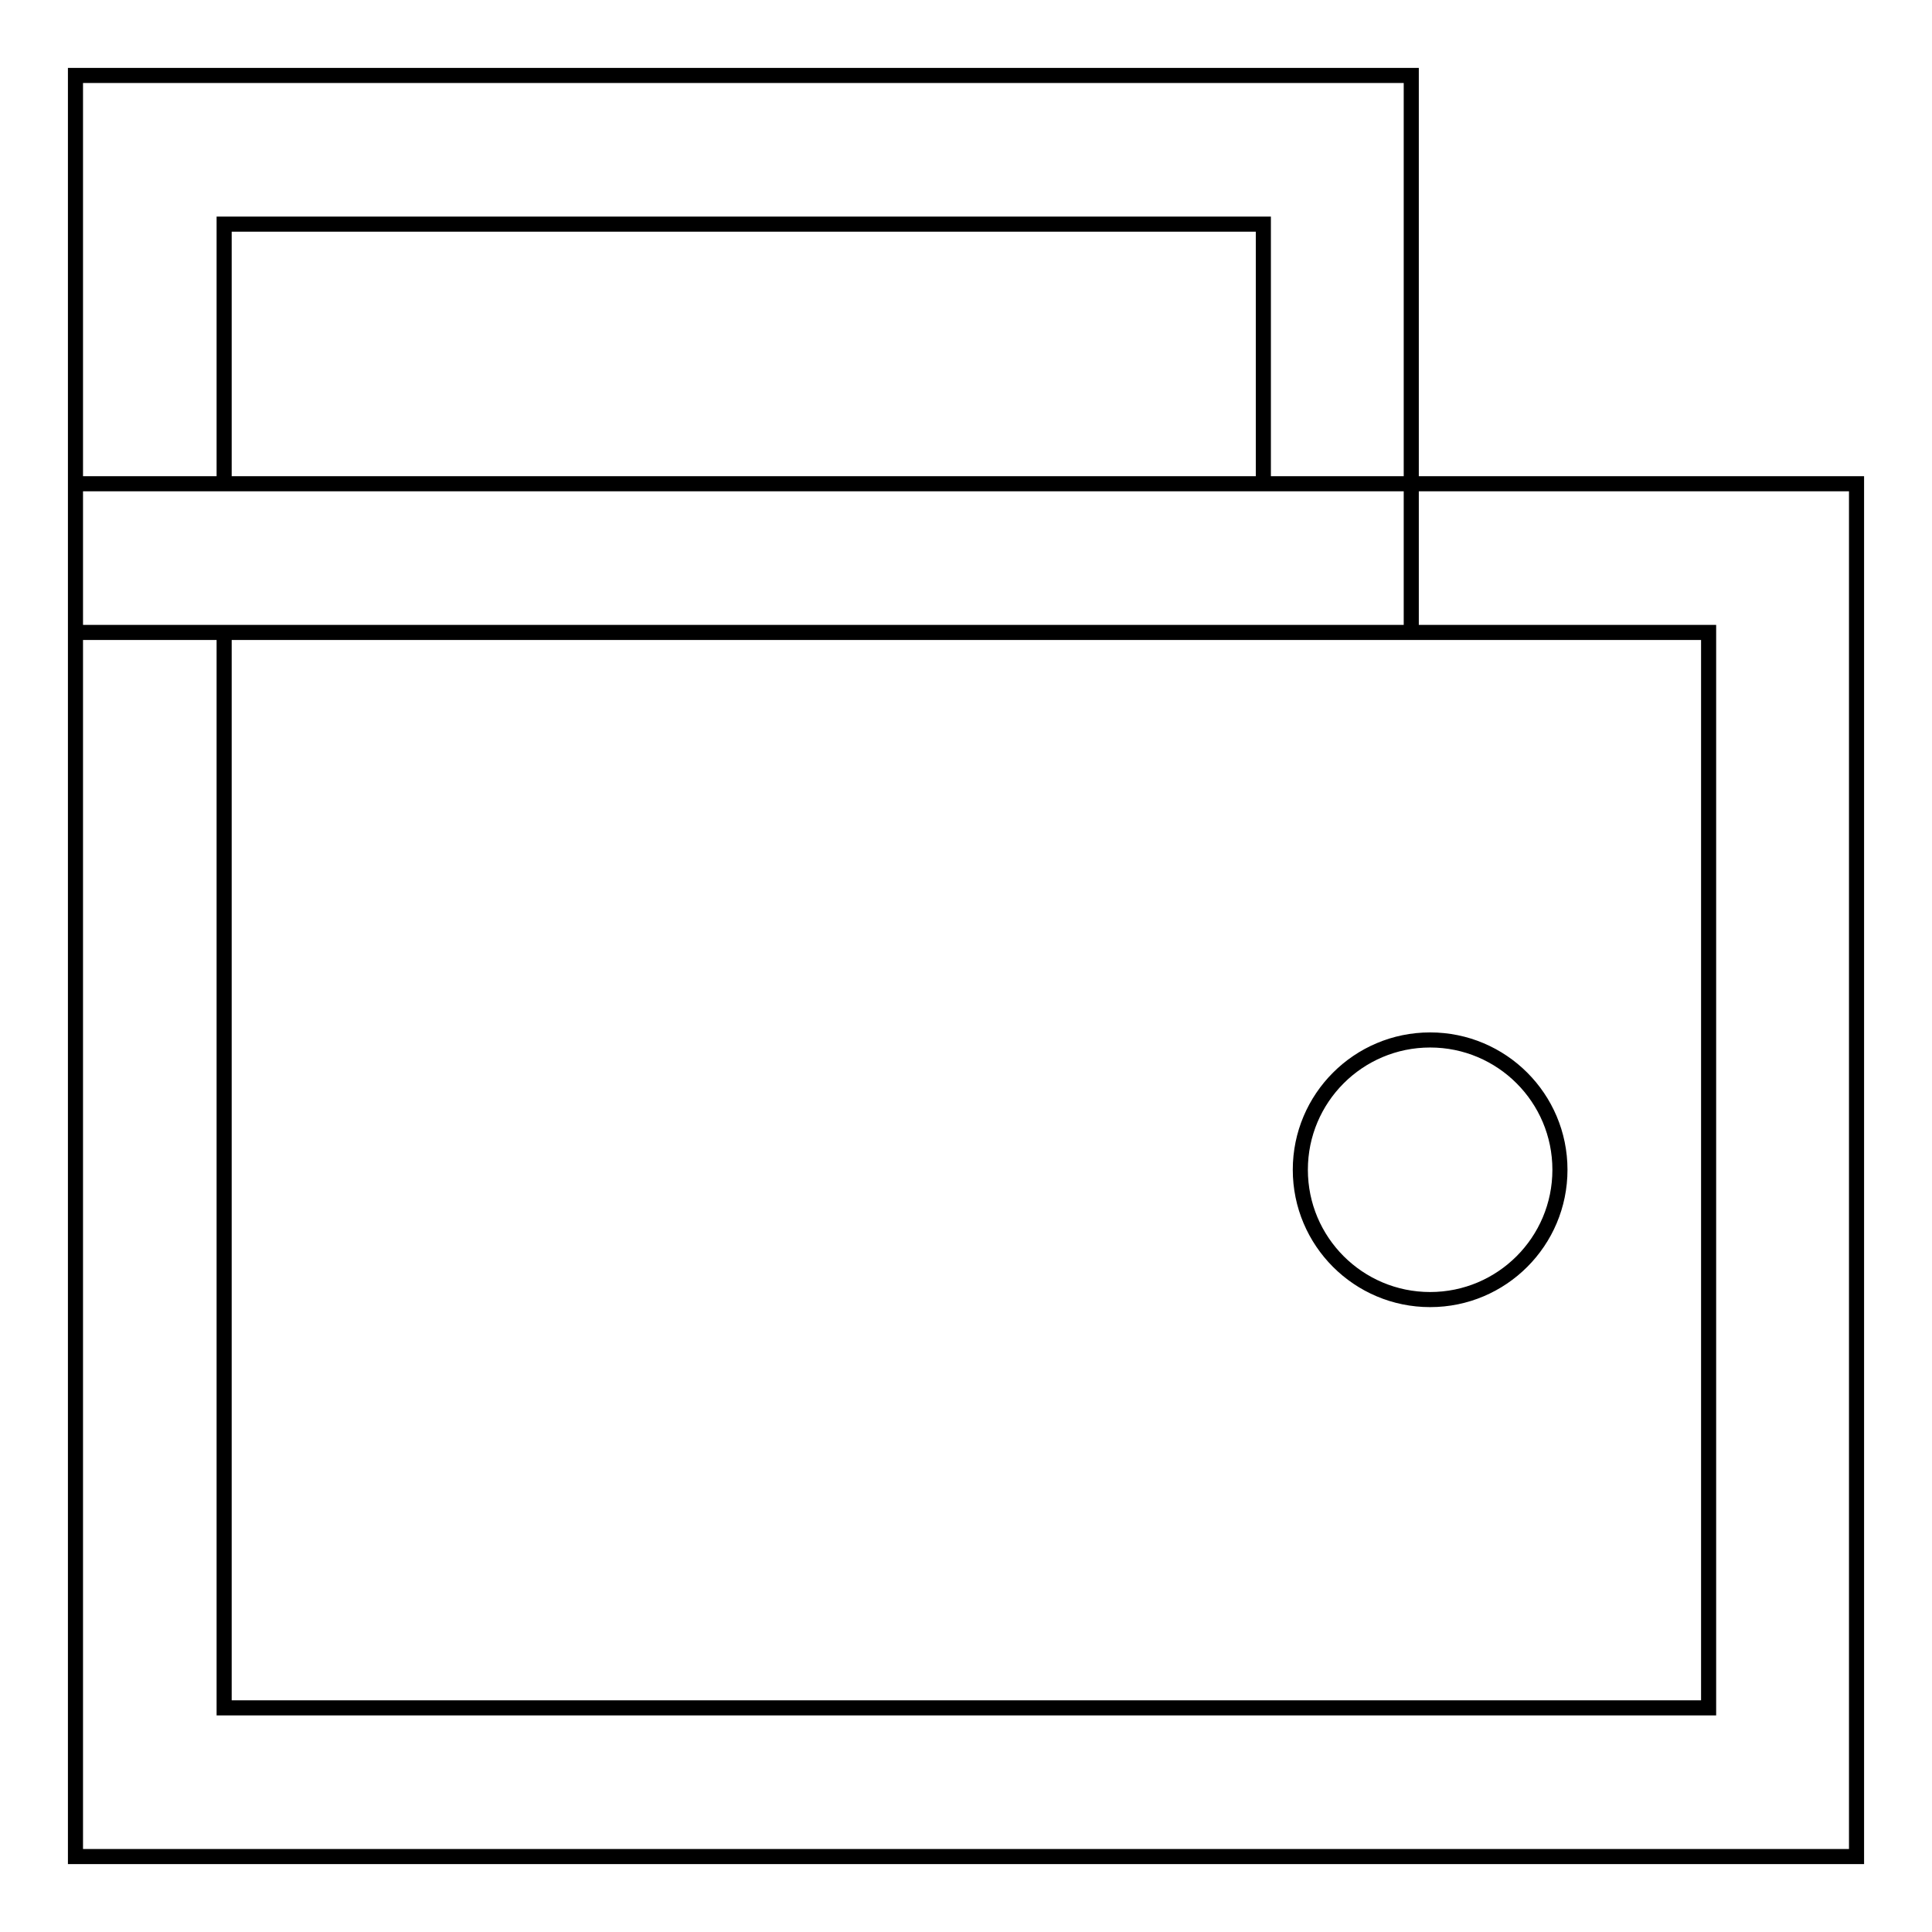 <?xml version="1.0" encoding="utf-8"?>
<!-- Svg Vector Icons : http://www.onlinewebfonts.com/icon -->
<!DOCTYPE svg PUBLIC "-//W3C//DTD SVG 1.1//EN" "http://www.w3.org/Graphics/SVG/1.1/DTD/svg11.dtd">
<svg version="1.1" xmlns="http://www.w3.org/2000/svg" xmlns:xlink="http://www.w3.org/1999/xlink" x="0px" y="0px" viewBox="0 0 256 256" enable-background="new 0 0 256 256" xml:space="preserve">
<g> <path stroke-width="2" fill-opacity="0" stroke="#000000"  d="M246,246H10V64.1h236V246z M29.7,226.3h196.7V83.8H29.7V226.3z M187,83.8H10V10h177V83.8z M29.7,64.1h137.7 V29.7H29.7V64.1z M172.3,155c0,9.5,7.7,17.2,17.2,17.2c9.5,0,17.2-7.7,17.2-17.2c0,0,0,0,0,0c0-9.5-7.7-17.2-17.2-17.2 C180,137.8,172.3,145.5,172.3,155C172.3,155,172.3,155,172.3,155z"/></g>
</svg>